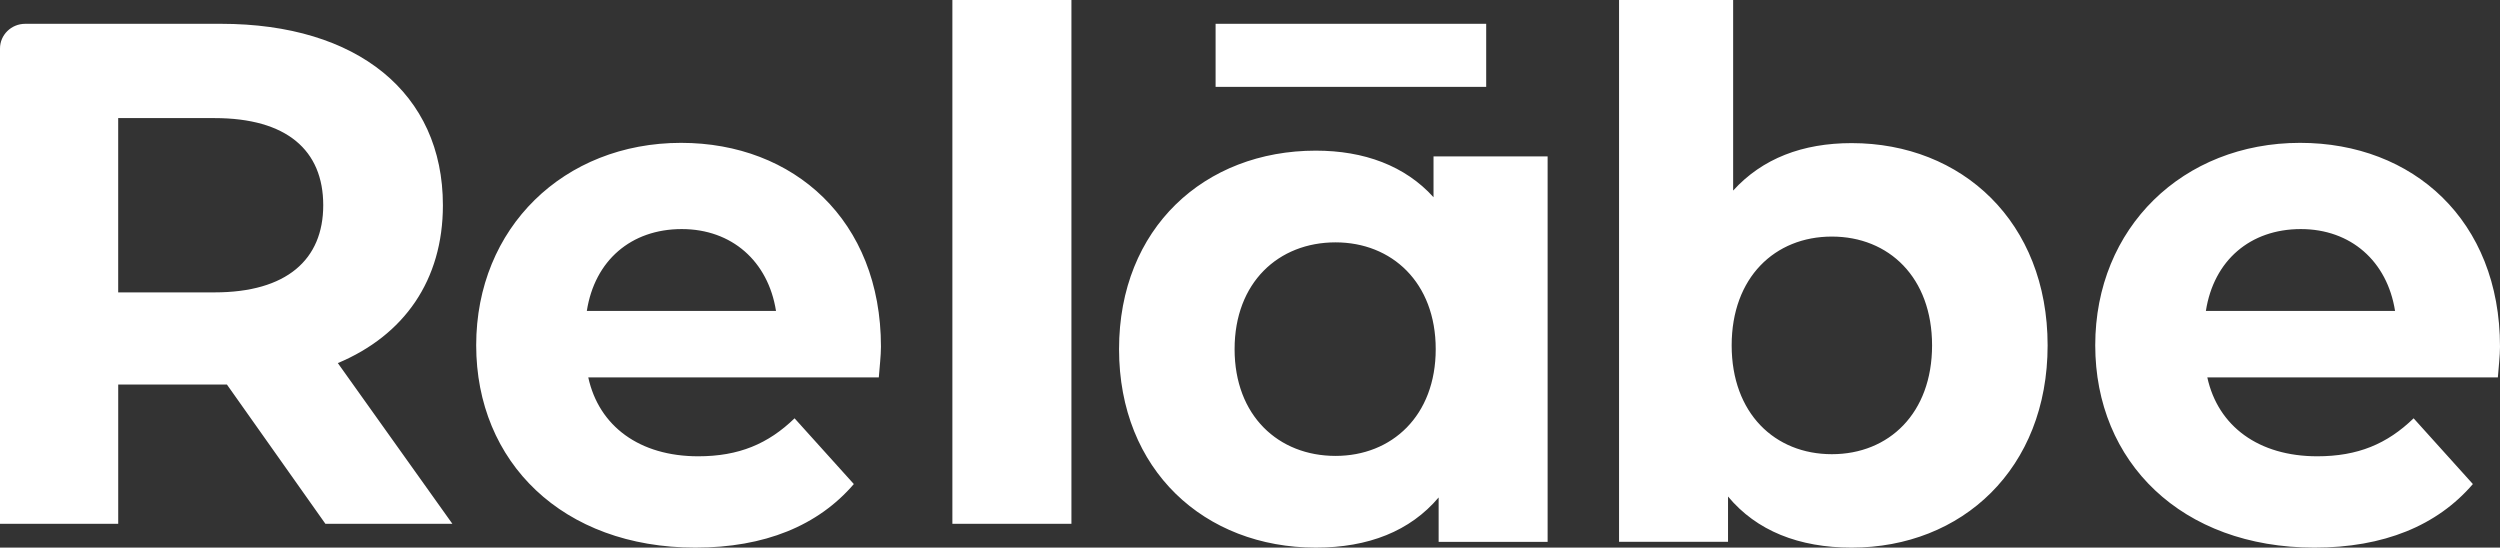 <svg width="105" height="23" fill="none" xmlns="http://www.w3.org/2000/svg"><rect width="100%" height="100%" fill="#333333" stroke="none"/><path fill-rule="evenodd" clip-rule="evenodd" d="M9.01 4.96H4.964v7.32H9.01c3.034 0 4.566-1.38 4.566-3.66 0-2.31-1.533-3.66-4.566-3.66zM13.667 22L9.53 16.15H4.965V22H0V2.037C0 1.464.474 1 1.059 1h8.226c5.731 0 9.317 2.91 9.317 7.62 0 3.15-1.625 5.46-4.413 6.63L19 22h-5.333zM24.647 13.058h7.945c-.33-2.087-1.858-3.437-3.957-3.437-2.129 0-3.658 1.32-3.988 3.437zM36.91 15.85H24.707c.45 2.056 2.159 3.314 4.617 3.314 1.71 0 2.939-.522 4.048-1.595l2.489 2.761C34.36 22.08 32.113 23 29.204 23 23.628 23 20 19.41 20 14.5 20 9.56 23.688 6 28.605 6 33.342 6 37 9.252 37 14.561c0 .369-.06.89-.09 1.29zM40 22h5V0h-5v22zM60.3 14.664c0-2.8-1.843-4.485-4.208-4.485-2.396 0-4.239 1.686-4.239 4.485 0 2.799 1.843 4.484 4.24 4.484 2.364 0 4.207-1.685 4.207-4.484zM51.055 3.649H62.42V1H51.055v2.649zM65 6.568v16.191h-4.577v-1.866C59.225 22.308 57.474 23 55.263 23 50.594 23 47 19.75 47 14.664c0-5.087 3.594-8.337 8.263-8.337 2.027 0 3.747.632 4.945 1.956V6.568H65zM81.147 14.506c0-2.852-1.813-4.57-4.209-4.57-2.395 0-4.208 1.718-4.208 4.57 0 2.852 1.813 4.57 4.208 4.57 2.396 0 4.209-1.718 4.209-4.57zm4.853 0C86 19.687 82.406 23 77.768 23c-2.212 0-3.993-.705-5.191-2.147v1.902H68V0h4.792v8.004c1.228-1.35 2.918-1.993 4.976-1.993 4.638 0 8.232 3.312 8.232 8.494zM92.647 13.058h7.945c-.329-2.087-1.858-3.437-3.957-3.437-2.129 0-3.658 1.32-3.988 3.437zm12.263 2.792H92.707c.45 2.056 2.159 3.314 4.617 3.314 1.71 0 2.939-.522 4.048-1.595l2.489 2.761c-1.5 1.749-3.748 2.67-6.657 2.67C91.628 23 88 19.41 88 14.5 88 9.56 91.688 6 96.605 6 101.342 6 105 9.252 105 14.561c0 .369-.06.89-.09 1.29z" fill="#fff"/></svg>
